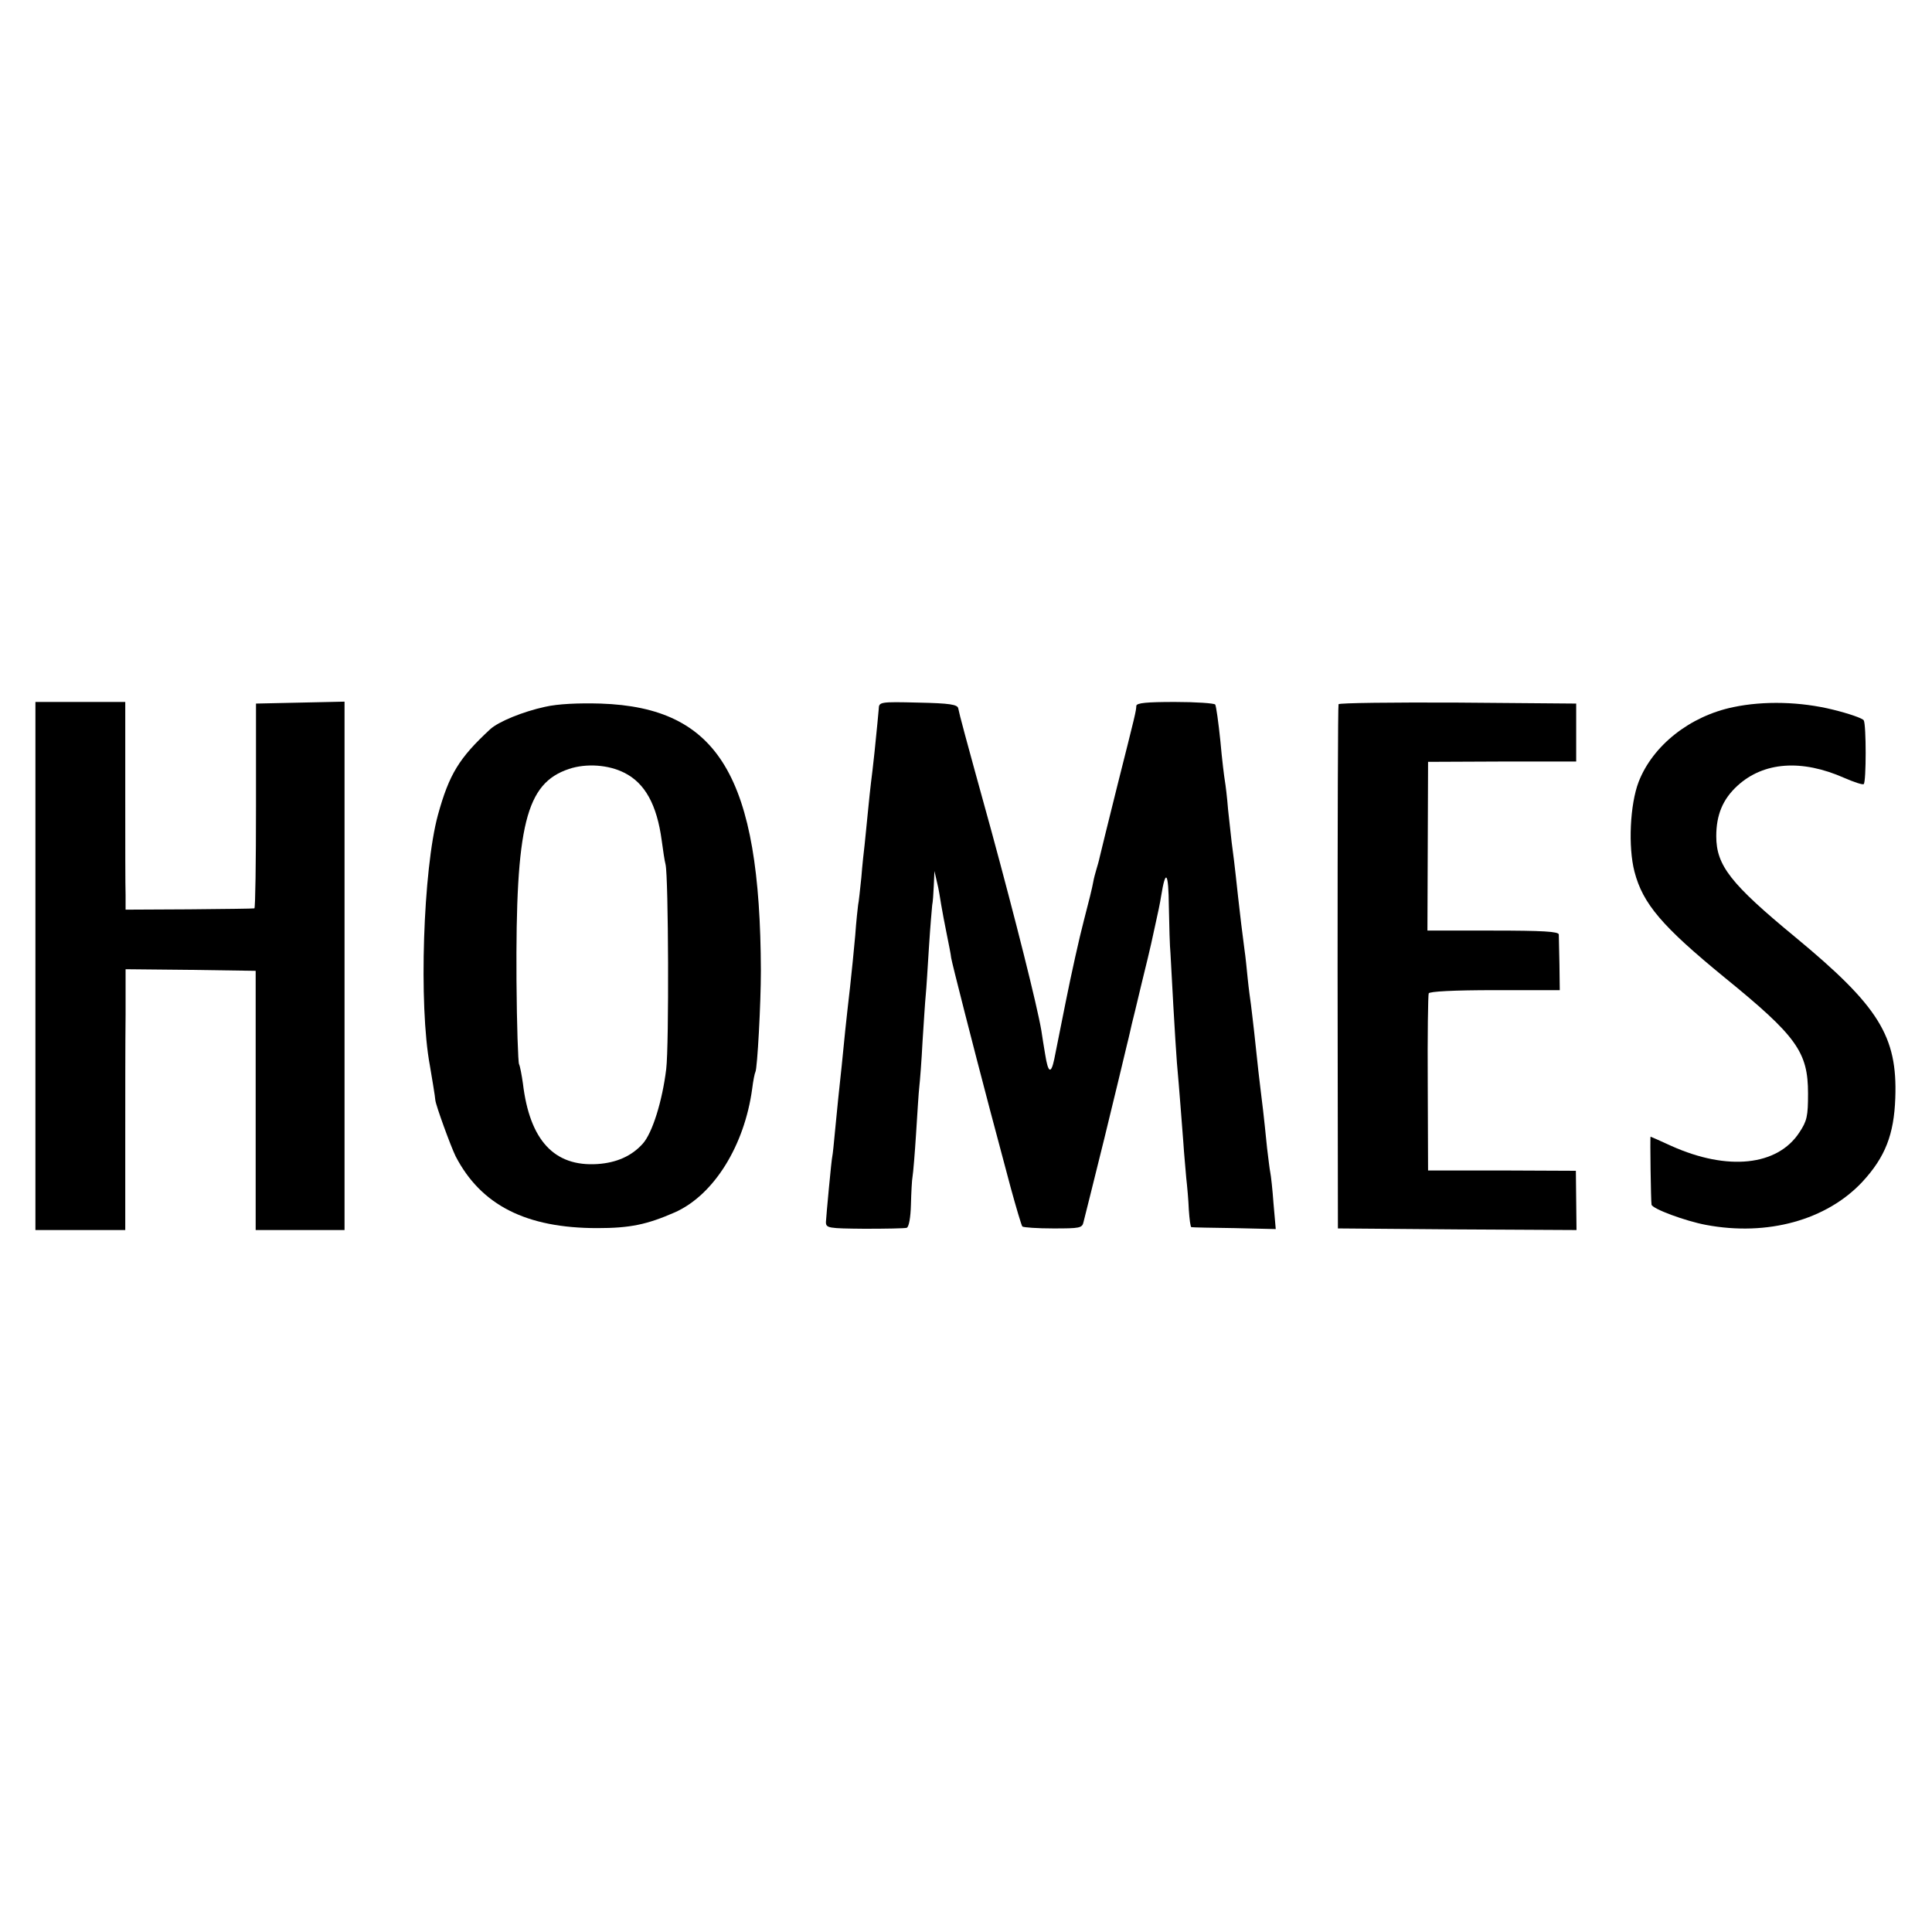 <?xml version="1.0" standalone="no"?>
<!DOCTYPE svg PUBLIC "-//W3C//DTD SVG 20010904//EN"
 "http://www.w3.org/TR/2001/REC-SVG-20010904/DTD/svg10.dtd">
<svg version="1.0" xmlns="http://www.w3.org/2000/svg"
 width="600pt" height="600pt" viewBox="0 0 600 600"
 preserveAspectRatio="xMidYMid meet">
<g transform="translate(0,600) scale(0.1,-0.1)"
fill="#000000" stroke="none">
<path d="M110 3000 l0 -820 140 0 139 0 0 263 c0 144 0 326 1 405 l0 142 202
-2 202 -3 0 -402 0 -403 138 0 138 0 0 95 c0 52 0 367 0 700 0 333 0 659 0
725 l0 121 -137 -3 -138 -3 0 -318 c0 -174 -2 -318 -5 -318 -3 -1 -94 -2 -202
-3 l-198 -1 0 45 c-1 25 -1 170 -1 323 l0 277 -140 0 -139 0 0 -820z"/>
<path d="M1693 3805 c-69 -15 -145 -46 -171 -70 -96 -89 -127 -139 -162 -266
-46 -169 -60 -591 -25 -778 5 -29 17 -101 17 -108 2 -17 47 -141 63 -174 79
-152 219 -223 440 -223 102 0 154 11 241 49 121 54 216 207 240 384 3 25 8 49
10 52 6 11 17 212 17 314 -2 603 -131 818 -498 830 -69 2 -133 -1 -172 -10z
m246 -205 c64 -32 101 -99 116 -210 4 -30 9 -64 12 -75 9 -39 11 -561 2 -635
-12 -99 -43 -199 -73 -232 -34 -38 -81 -59 -140 -63 -135 -9 -211 74 -232 250
-4 28 -9 54 -12 60 -3 5 -7 122 -8 260 -3 484 29 612 163 657 54 18 123 13
172 -12z"/>
<path d="M2729 3798 c-1 -13 -3 -32 -4 -43 -1 -11 -5 -51 -9 -90 -4 -38 -9
-81 -11 -95 -2 -14 -6 -56 -10 -95 -4 -38 -8 -83 -10 -100 -2 -16 -7 -61 -10
-100 -4 -38 -8 -77 -10 -85 -1 -8 -6 -51 -9 -95 -4 -44 -11 -116 -16 -160 -5
-44 -12 -105 -15 -135 -3 -30 -8 -80 -11 -110 -10 -93 -12 -112 -20 -195 -4
-44 -8 -82 -9 -85 -3 -11 -19 -186 -20 -205 0 -19 7 -20 120 -21 66 0 125 1
131 3 7 3 12 33 13 72 1 38 3 77 5 87 2 11 7 71 11 134 4 63 8 129 10 145 2
17 7 80 10 140 4 61 8 126 10 145 2 19 6 86 10 149 4 63 9 121 10 130 2 9 4
36 5 61 l2 45 8 -35 c5 -19 10 -51 13 -70 3 -19 11 -60 17 -90 6 -30 13 -64
14 -75 4 -22 67 -269 120 -470 19 -71 48 -181 65 -244 17 -62 33 -116 36 -120
4 -3 47 -6 96 -6 82 0 90 1 94 20 3 11 32 128 65 261 32 132 64 263 70 290 7
27 13 56 15 64 2 8 16 64 30 124 15 60 28 116 30 125 2 9 8 37 14 64 6 26 14
64 17 84 14 87 23 75 24 -32 1 -60 3 -126 5 -145 1 -19 5 -93 9 -165 4 -71 9
-150 11 -175 8 -88 15 -186 20 -248 2 -34 7 -83 9 -110 3 -26 7 -71 8 -99 2
-29 5 -54 8 -54 3 -1 63 -2 134 -3 l128 -3 -7 80 c-3 43 -8 87 -10 96 -2 9 -6
44 -10 76 -10 101 -16 149 -20 180 -4 30 -8 68 -20 180 -4 33 -8 71 -10 85 -2
14 -7 50 -10 80 -3 30 -7 71 -10 90 -7 53 -14 110 -20 165 -11 103 -16 141
-20 170 -2 17 -7 62 -11 100 -3 39 -8 79 -10 90 -2 11 -9 67 -14 124 -6 58
-13 108 -16 113 -3 4 -59 8 -125 8 -88 0 -119 -3 -120 -12 -1 -18 -2 -22 -59
-248 -28 -113 -53 -213 -55 -223 -2 -10 -7 -27 -10 -37 -3 -10 -8 -28 -10 -40
-2 -13 -15 -66 -29 -119 -14 -53 -39 -166 -56 -251 -17 -85 -33 -166 -36 -180
-10 -47 -19 -42 -28 15 -4 22 -9 56 -12 75 -14 81 -80 343 -155 619 -87 315
-98 357 -103 381 -2 12 -26 16 -124 18 -121 3 -122 2 -123 -20z"/>
<path d="M4157 3813 c-2 -5 -3 -372 -3 -818 l1 -810 370 -3 371 -2 -1 92 -1
92 -229 1 -230 0 -1 270 c-1 149 1 275 3 280 2 6 79 10 205 10 l202 0 -1 80
c-1 44 -2 86 -2 93 -1 9 -49 12 -205 12 l-203 0 1 262 1 262 230 1 230 0 0 90
0 90 -367 3 c-202 1 -368 -1 -371 -5z"/>
<path d="M5383 3804 c-135 -28 -250 -119 -294 -232 -27 -70 -33 -202 -13 -279
26 -100 86 -170 279 -328 225 -183 260 -232 260 -361 0 -70 -3 -85 -27 -121
-68 -104 -223 -120 -397 -42 -35 16 -64 29 -65 29 -2 0 1 -203 3 -211 2 -13
105 -51 169 -63 191 -36 375 15 486 134 71 77 98 147 102 260 7 192 -51 285
-311 500 -200 165 -245 222 -245 313 0 66 20 115 66 157 81 74 199 83 332 24
30 -13 57 -22 60 -19 8 7 8 185 0 198 -3 6 -46 21 -95 33 -101 25 -215 28
-310 8z"/>
</g>
</svg>
